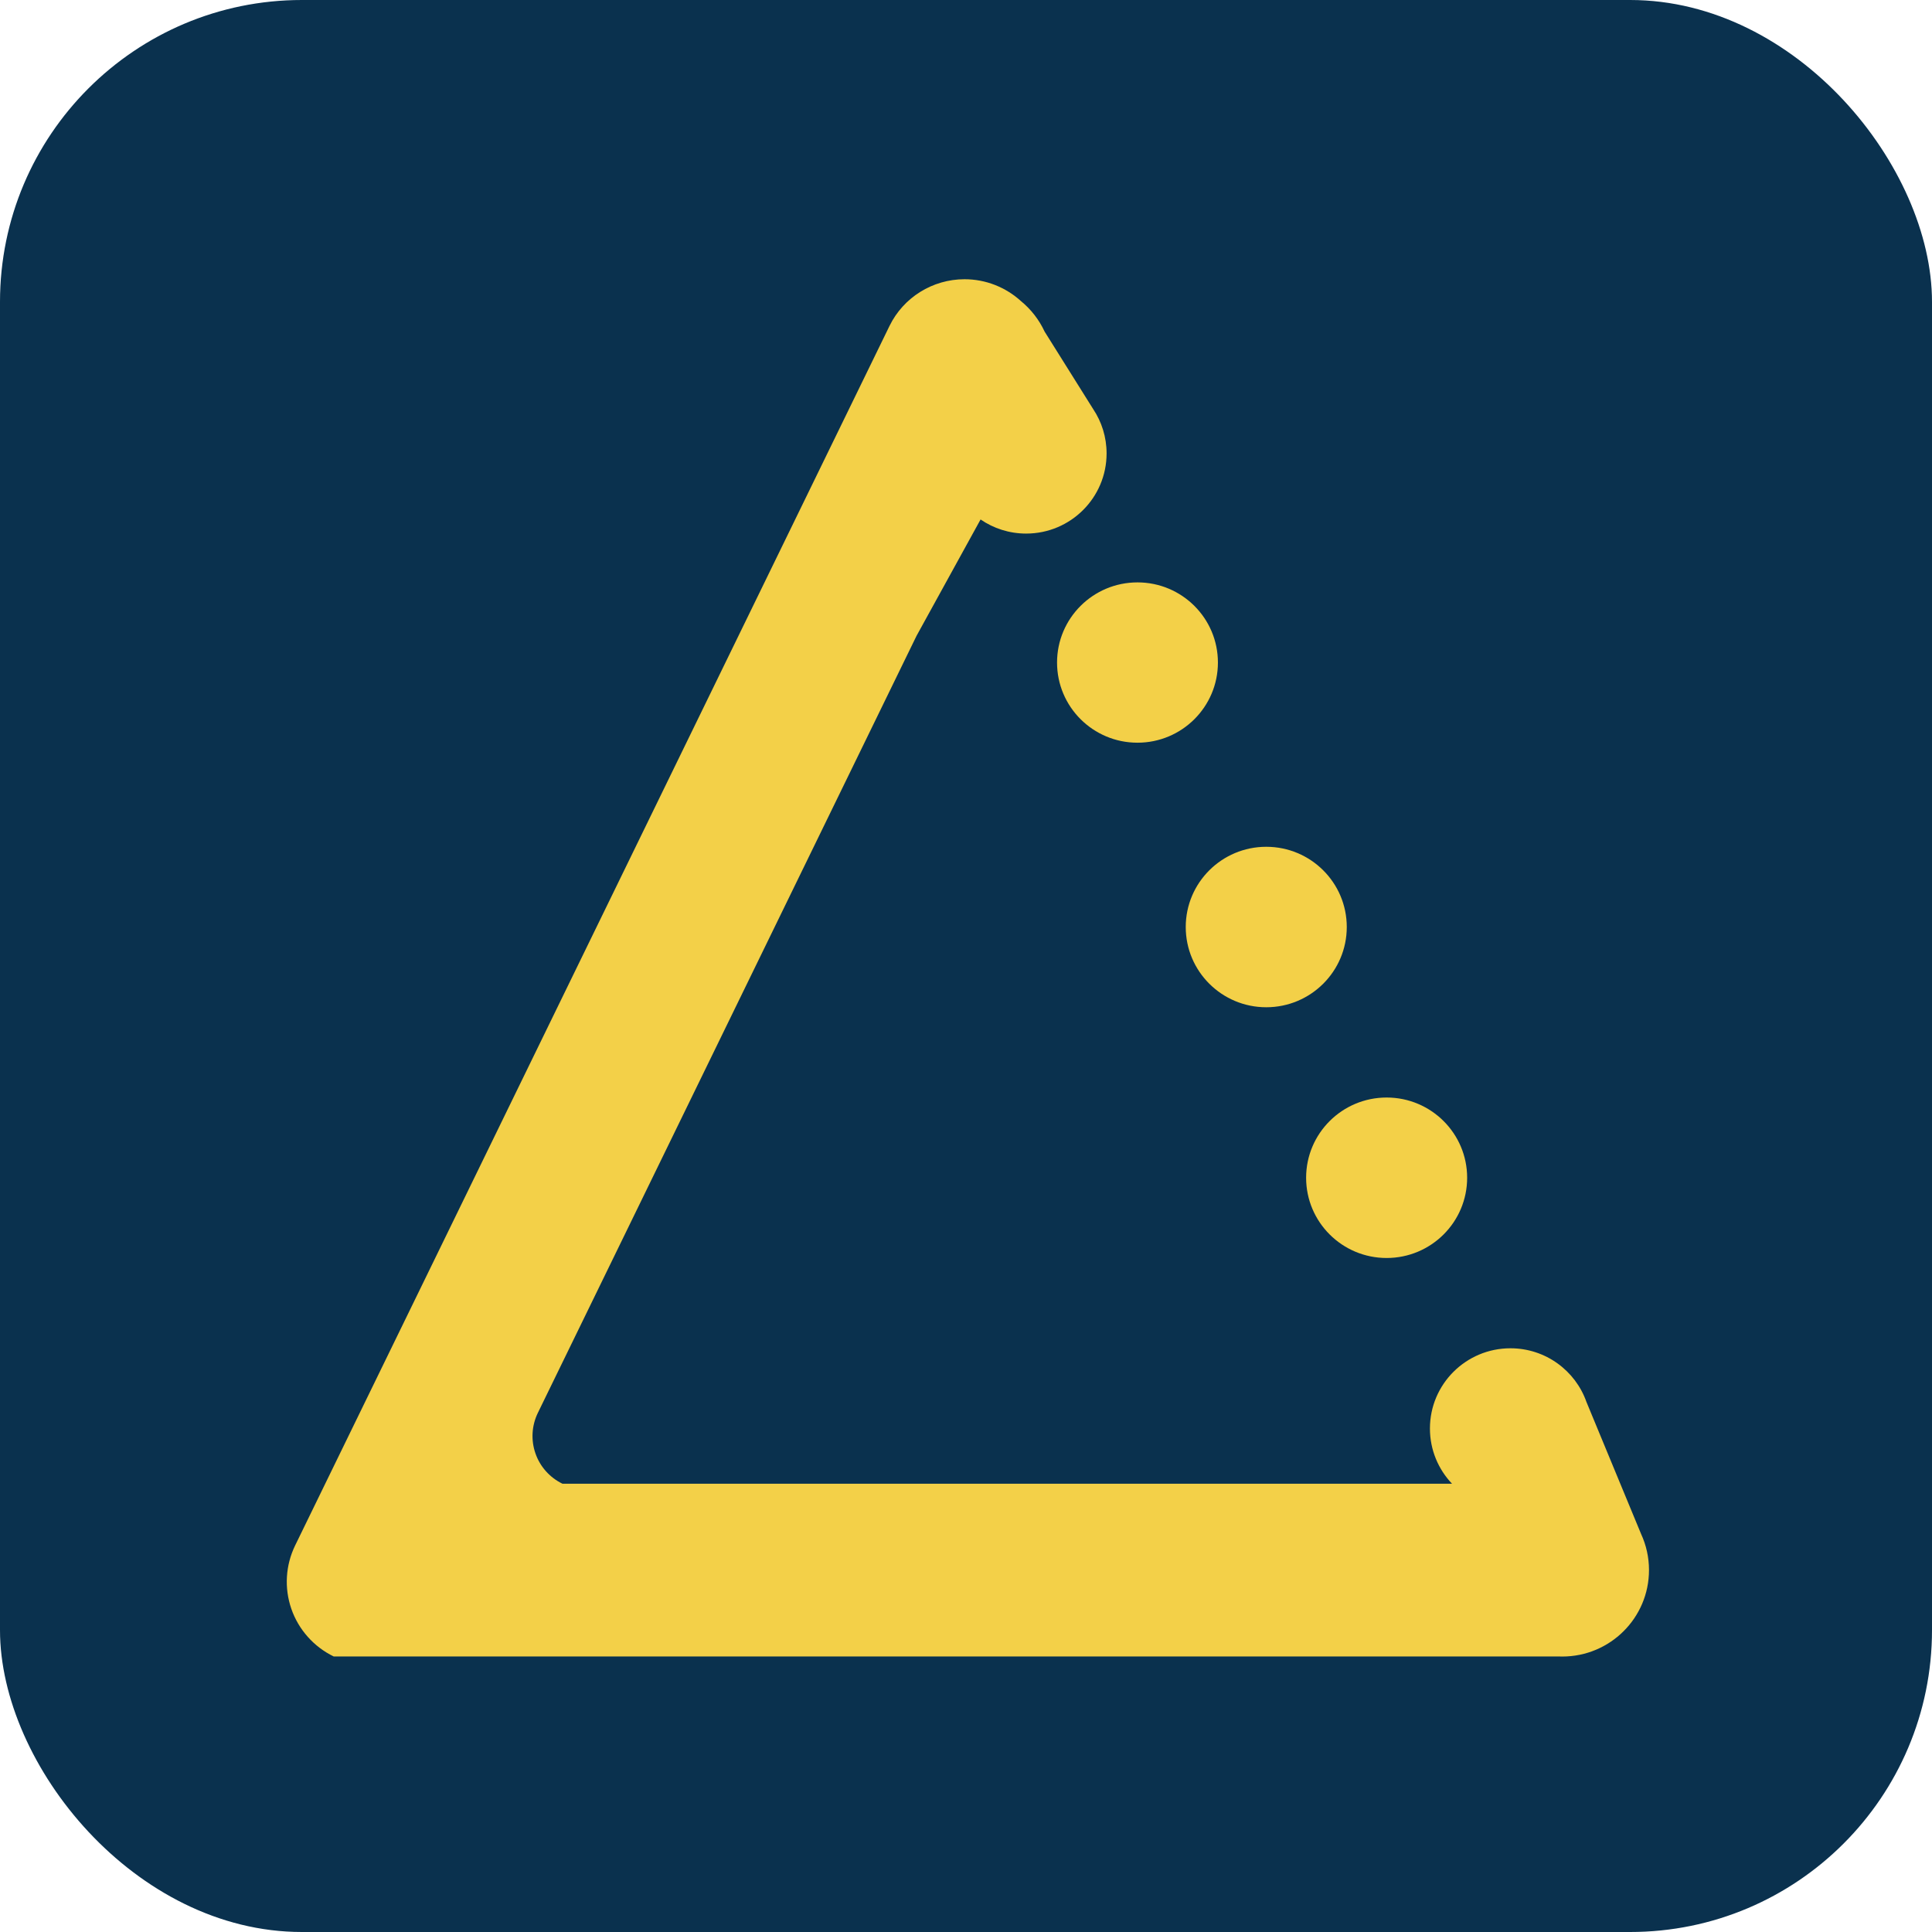 <svg width="512" height="512" viewBox="0 0 512 512" fill="none" xmlns="http://www.w3.org/2000/svg">
<rect width="512" height="512" rx="80" fill="#0A314E"/>
<path d="M270.555 79.789C266.544 76.13 261.236 74 255.609 74C247.146 74 239.404 78.819 235.714 86.407L78.227 409.535C75.661 414.798 75.3 420.843 77.209 426.36C79.118 431.876 83.169 436.42 88.429 438.978H412.987C413.325 438.993 413.666 439 414.008 439C426.706 439 437 428.742 437 416.089C437 412.677 436.252 409.44 434.91 406.531L420.424 371.53C417.508 363.247 409.592 357.308 400.284 357.308C388.5 357.308 378.947 366.828 378.947 378.571C378.947 384.237 381.171 389.386 384.797 393.197H149.048C145.697 391.57 143.109 388.674 141.9 385.165C140.67 381.636 140.904 377.789 142.537 374.428L242.904 168.478C242.904 168.478 242.989 168.351 243.01 168.288L259.862 137.666C263.295 140.023 267.457 141.403 271.941 141.403C283.714 141.403 293.257 131.893 293.257 120.161C293.257 115.812 291.946 111.768 289.695 108.4L276.828 87.868C275.37 84.721 273.213 81.962 270.555 79.789Z" fill="#F3D048"/>
<path d="M322.761 175.581C322.761 187.312 313.218 196.823 301.445 196.823C289.672 196.823 280.129 187.312 280.129 175.581C280.129 163.849 289.672 154.339 301.445 154.339C313.218 154.339 322.761 163.849 322.761 175.581Z" fill="#F3D048"/>
<path d="M367.472 333.381C379.256 333.381 388.81 323.861 388.81 312.118C388.81 300.374 379.256 290.855 367.472 290.855C355.688 290.855 346.134 300.374 346.134 312.118C346.134 323.861 355.688 333.381 367.472 333.381Z" fill="#F3D048"/>
<path d="M356.909 245.67C356.909 257.413 347.356 266.933 335.571 266.933C323.787 266.933 314.234 257.413 314.234 245.67C314.234 233.927 323.787 224.407 335.571 224.407C347.356 224.407 356.909 233.927 356.909 245.67Z" fill="#F3D048"/>
</svg>

